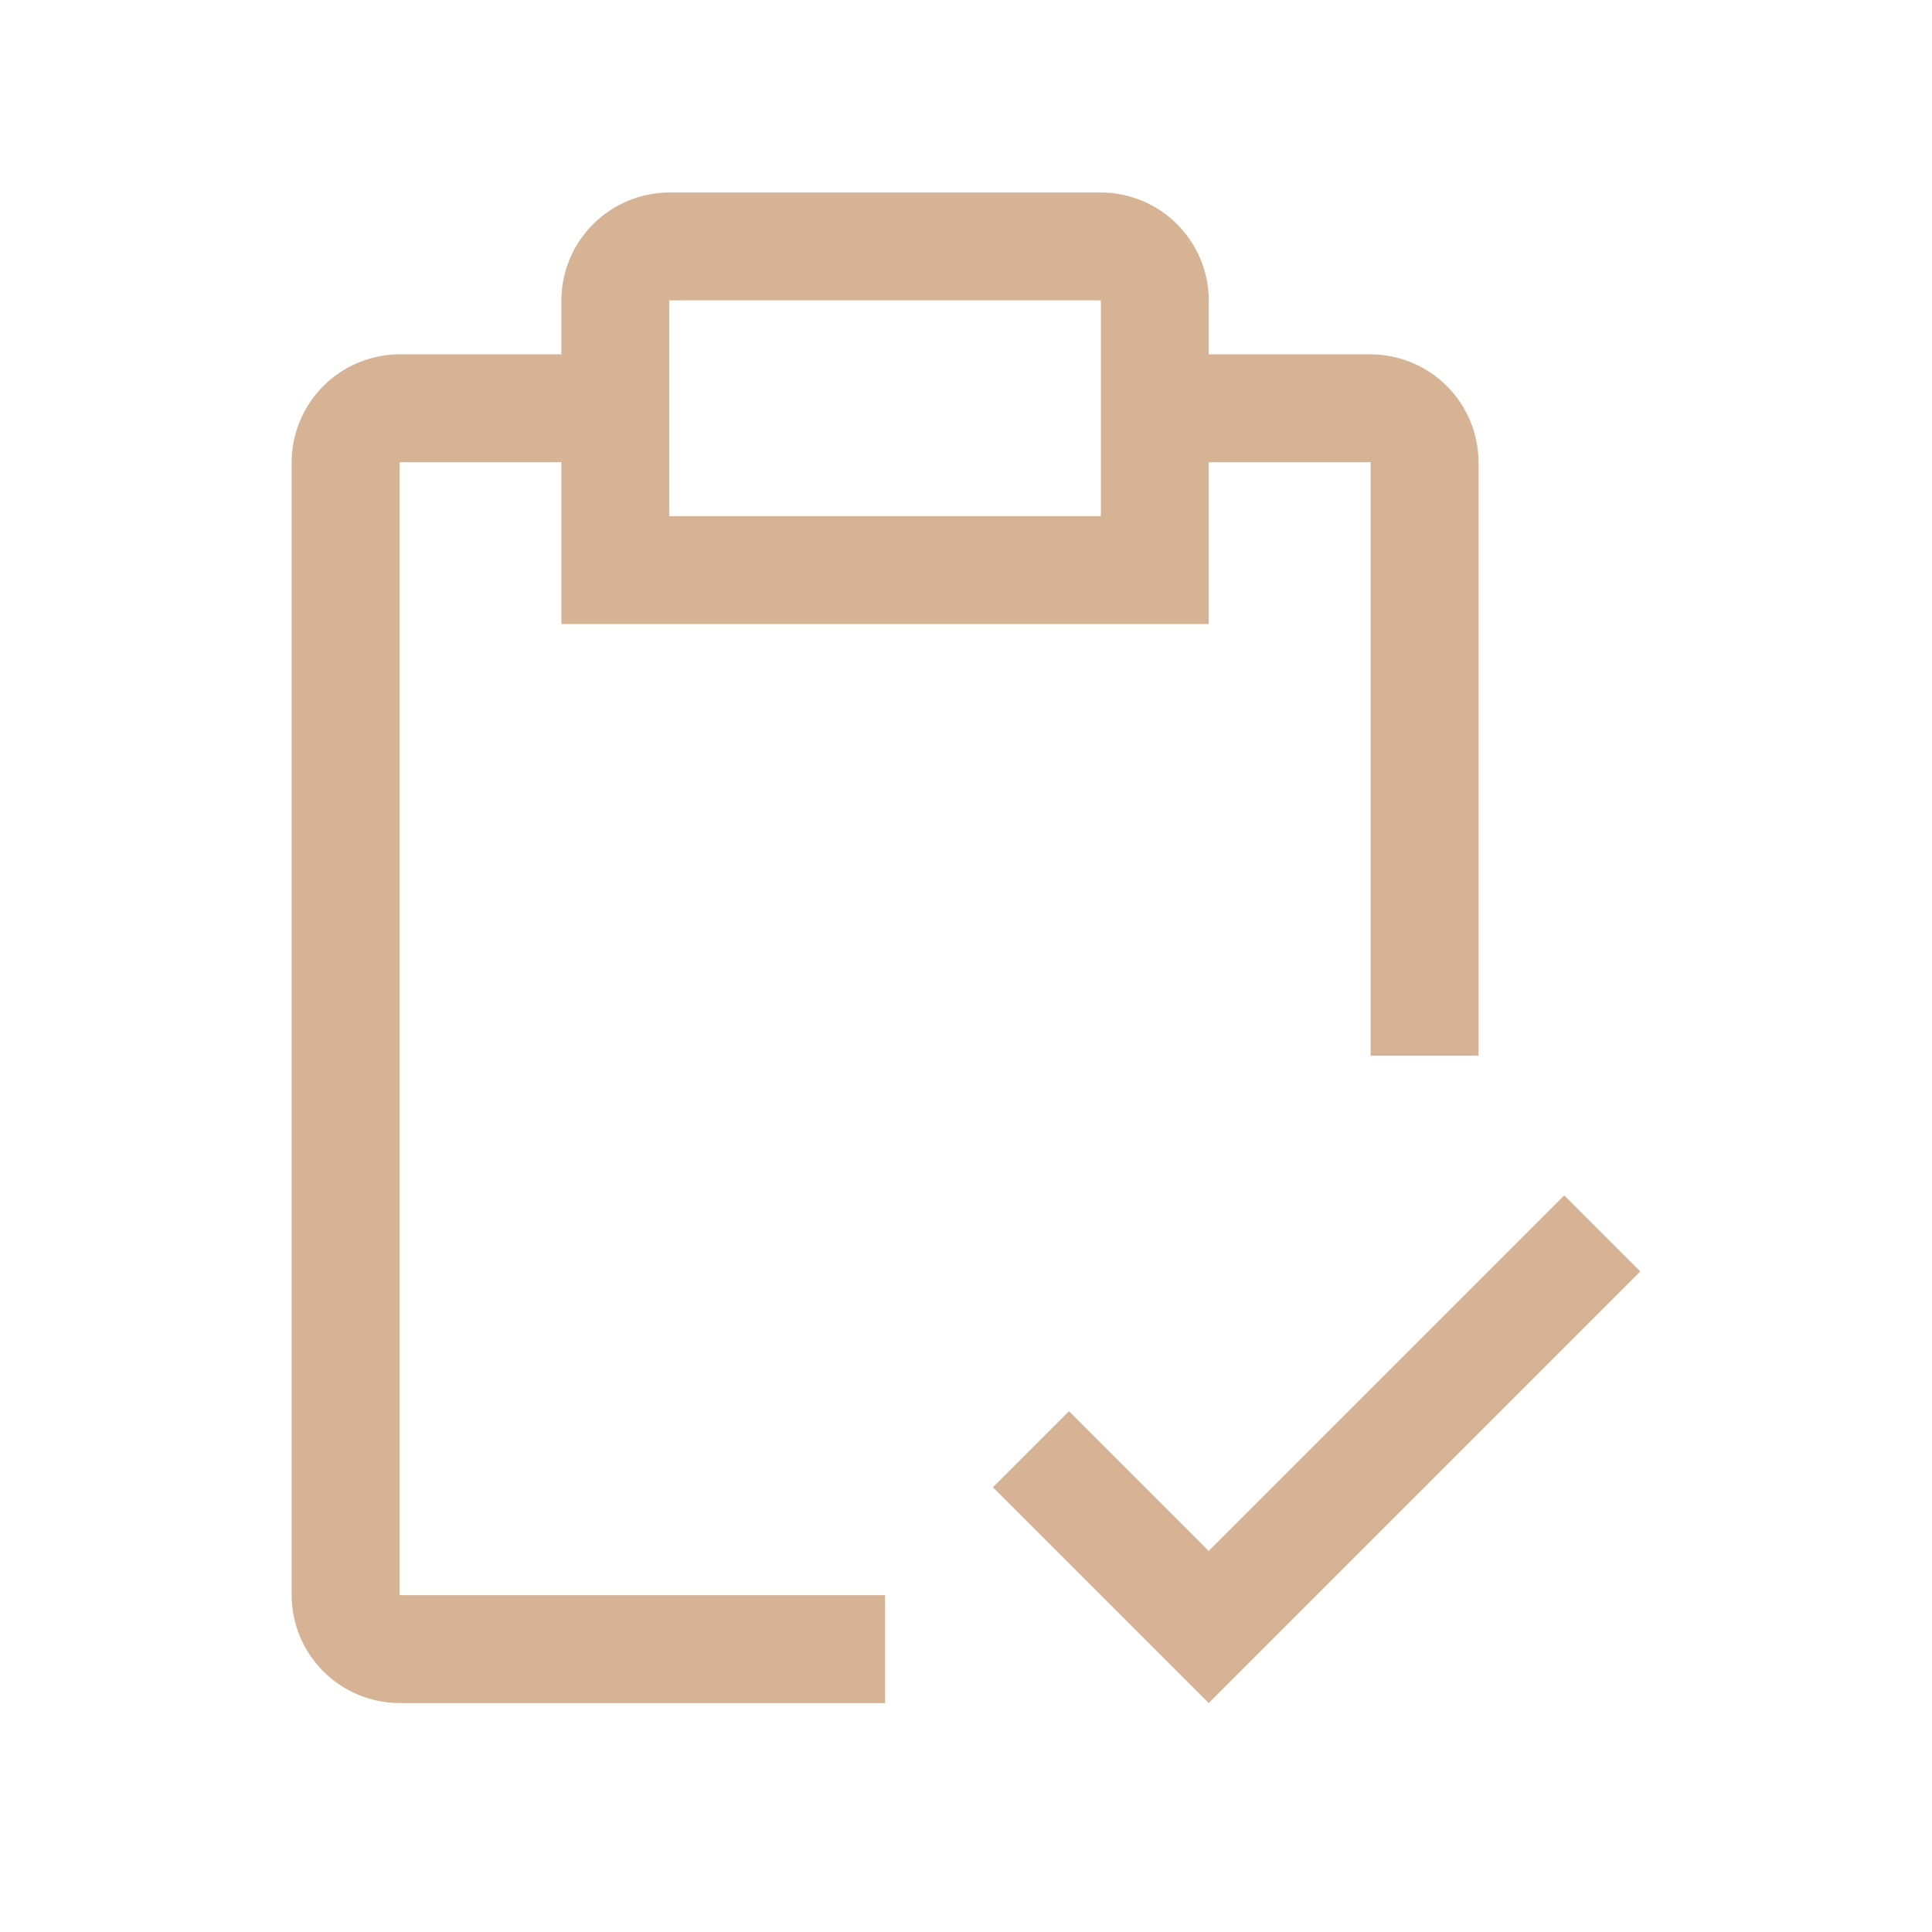 <?xml version="1.0" encoding="UTF-8"?> <svg xmlns="http://www.w3.org/2000/svg" width="53" height="53" viewBox="0 0 53 53" fill="none"> <g clip-path="url(#clip0_611_3617)"> <path d="M33.158 42.546L29.325 38.713L27.238 40.8L33.158 46.72L44.998 34.88L42.911 32.793L33.158 42.546Z" fill="#D6B394"></path> <path d="M37.6 9.72H33.16V8.24C33.158 7.456 32.845 6.704 32.29 6.15C31.736 5.595 30.984 5.283 30.2 5.28H18.36C17.576 5.283 16.824 5.595 16.27 6.15C15.715 6.704 15.402 7.456 15.4 8.24V9.72H10.96C10.176 9.723 9.424 10.035 8.87 10.59C8.315 11.144 8.002 11.896 8 12.68V43.76C8.002 44.545 8.315 45.296 8.87 45.851C9.424 46.405 10.176 46.718 10.96 46.72H24.28V43.76H10.96V12.68H15.4V17.12H33.16V12.68H37.6V28.96H40.56V12.68C40.558 11.896 40.245 11.144 39.691 10.59C39.136 10.035 38.384 9.723 37.6 9.72ZM30.2 14.16H18.36V8.24H30.2V14.16Z" fill="#D6B394"></path> </g> <defs> <clipPath id="clip0_611_3617"> <rect width="53" height="53" fill="white"></rect> </clipPath> </defs> </svg> 